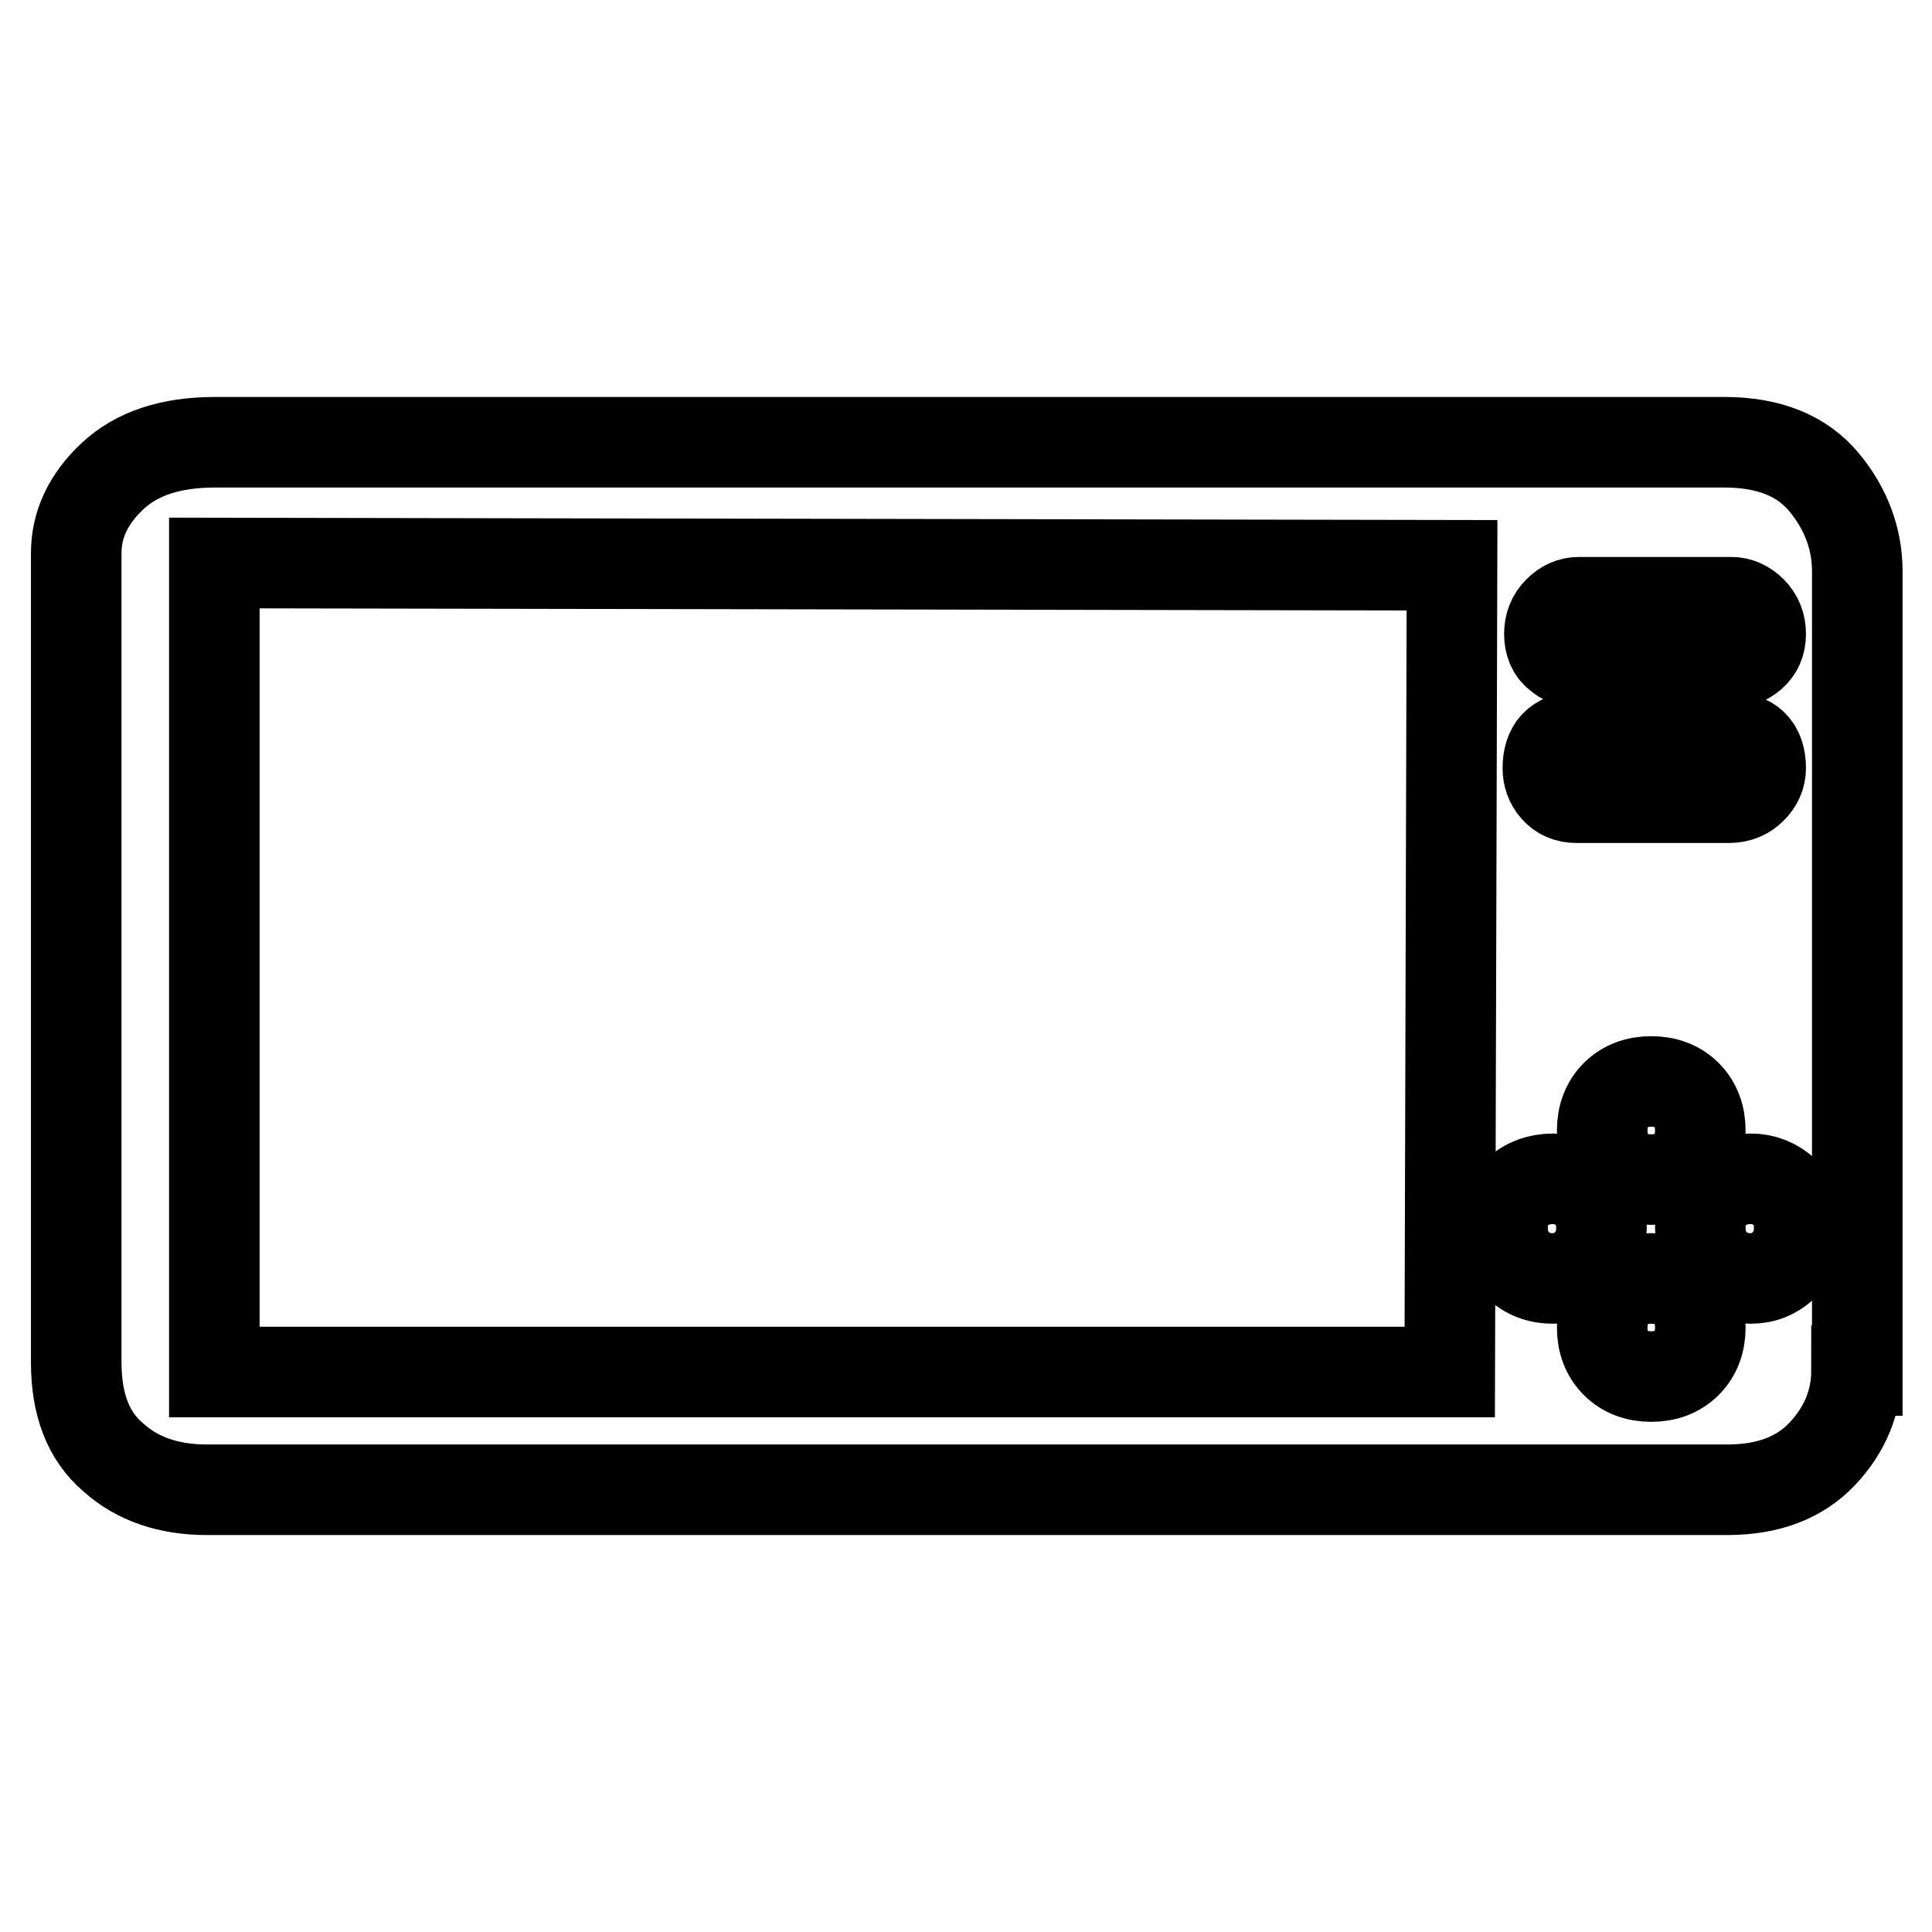 <?xml version="1.0" encoding="utf-8"?>
<!-- Svg Vector Icons : http://www.onlinewebfonts.com/icon -->
<!DOCTYPE svg PUBLIC "-//W3C//DTD SVG 1.1//EN" "http://www.w3.org/Graphics/SVG/1.1/DTD/svg11.dtd">
<svg version="1.1" xmlns="http://www.w3.org/2000/svg" xmlns:xlink="http://www.w3.org/1999/xlink" x="0px" y="0px" viewBox="0 0 256 256" enable-background="new 0 0 256 256" xml:space="preserve">
<g> <path stroke-width="12" fill-opacity="0" stroke="#000000"  d="M246,181.6c0,4.1-1.5,7.8-4.5,11c-3,3.2-7.2,4.8-12.6,4.8H27.4c-5,0-9.2-1.4-12.4-4.3 c-3.3-2.8-4.9-7-4.9-12.6V73.3c0-3.8,1.6-7.2,4.8-10.2c3.2-3,7.7-4.5,13.6-4.5h200c5.9,0,10.3,1.8,13.2,5.3 c2.9,3.5,4.4,7.5,4.4,11.8V181.6L246,181.6z M209.2,79.8c-1,0-1.9,0.4-2.7,1.2c-0.8,0.8-1.2,1.8-1.2,3s0.4,2.2,1.2,2.8 c0.8,0.7,1.7,1,2.7,1h20.2c1,0,1.9-0.3,2.7-1c0.8-0.7,1.2-1.6,1.2-2.8s-0.4-2.2-1.2-3c-0.8-0.8-1.7-1.2-2.7-1.2H209.2z M209,97.7 c-2.6,0-3.9,1.4-3.9,4.1c0,1,0.3,1.9,1,2.7c0.7,0.8,1.6,1.2,2.8,1.2h20.2c1.2,0,2.2-0.4,3-1.2c0.8-0.8,1.2-1.7,1.2-2.7 c0-2.8-1.4-4.1-4.1-4.1H209z M225.3,149.8c0-1.9-0.6-3.5-1.8-4.7c-1.2-1.2-2.8-1.8-4.7-1.8c-1.9,0-3.5,0.6-4.7,1.8 c-1.2,1.2-1.8,2.8-1.8,4.7c0,1.9,0.6,3.5,1.8,4.7c1.2,1.2,2.8,1.8,4.7,1.8c1.9,0,3.5-0.6,4.7-1.8 C224.7,153.2,225.3,151.7,225.3,149.8z M192.4,74.9l-164-0.3v107.2h163.7L192.4,74.9z M205.8,169.4c1.7,0,3.2-0.6,4.5-1.9 c1.3-1.3,1.9-2.9,1.9-4.8s-0.6-3.5-1.9-4.7c-1.3-1.2-2.8-1.8-4.5-1.8c-1.9,0-3.5,0.6-4.8,1.8c-1.3,1.2-1.9,2.8-1.9,4.7 s0.6,3.5,1.9,4.8C202.3,168.8,203.9,169.4,205.8,169.4z M218.8,182.4c1.9,0,3.5-0.6,4.7-1.8c1.2-1.2,1.8-2.8,1.8-4.7 s-0.6-3.5-1.8-4.7c-1.2-1.2-2.8-1.8-4.7-1.8c-1.9,0-3.5,0.6-4.7,1.8c-1.2,1.2-1.8,2.8-1.8,4.7s0.6,3.5,1.8,4.7 C215.3,181.8,216.9,182.4,218.8,182.4z M232,169.4c1.7,0,3.2-0.6,4.5-1.9c1.3-1.3,1.9-2.9,1.9-4.8s-0.6-3.5-1.9-4.7 c-1.3-1.2-2.8-1.8-4.5-1.8c-1.9,0-3.5,0.6-4.8,1.8c-1.3,1.2-1.9,2.8-1.9,4.7s0.6,3.5,1.9,4.8C228.5,168.8,230.1,169.4,232,169.4z" /></g>
</svg>